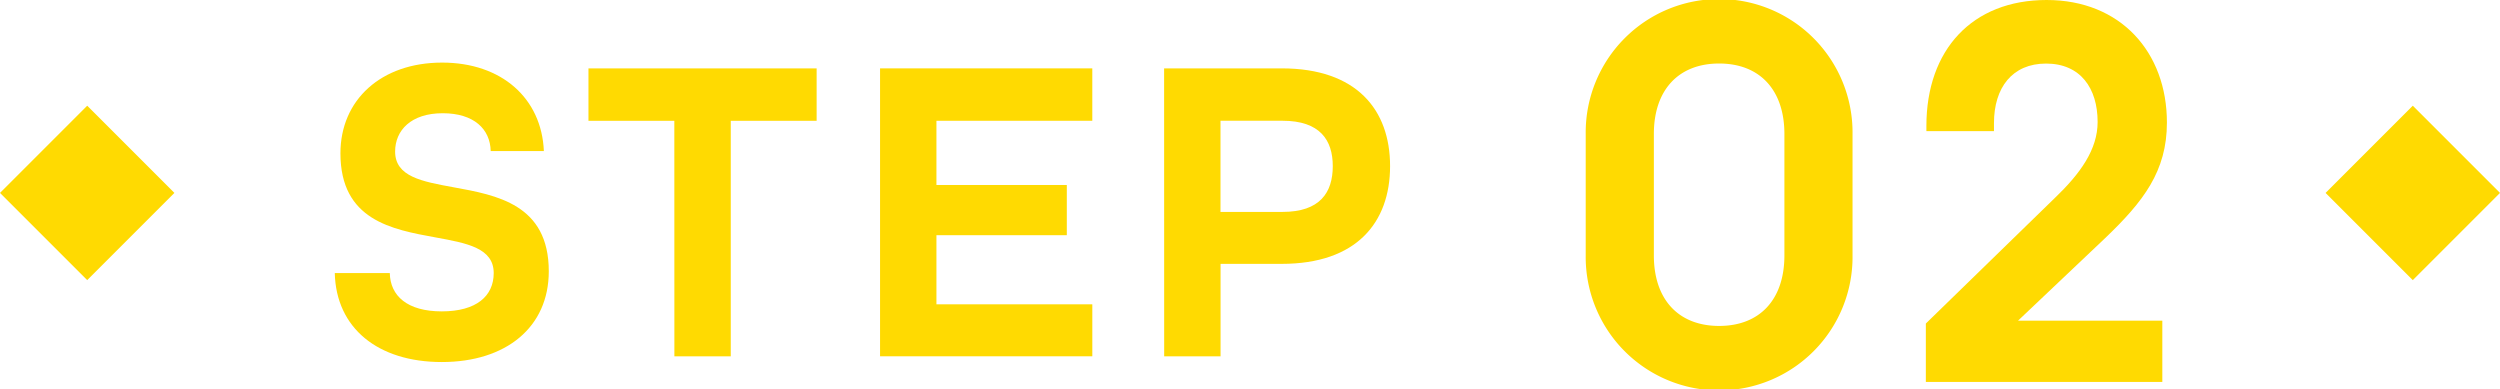 <svg xmlns="http://www.w3.org/2000/svg" width="141.9" height="22.101" viewBox="0 0 141.9 22.101"><g transform="translate(-889 -1904)"><g transform="translate(2015.552 -86)"><path d="M171.448,15.5h3.125c.025,1.3,1,2.174,2.949,2.174,1.975,0,2.949-.874,2.949-2.174,0-1.425-1.525-1.7-3.3-2.024-2.475-.451-5.4-.975-5.4-4.775,0-3.024,2.3-5.148,5.774-5.148,3.373,0,5.648,2.024,5.773,5.023H180.3c-.026-1.249-.951-2.149-2.725-2.149-1.8,0-2.7.974-2.7,2.175,0,1.424,1.524,1.7,3.3,2.024,2.473.45,5.422.975,5.422,4.773,0,3.175-2.424,5.15-6.073,5.15-3.624,0-6-1.925-6.074-5.049" transform="translate(-1279 1990)" fill="#ffda01"/><path d="M190.723,6.855h-4.874V3.881H198.8V6.855h-4.874V20.227h-3.2Z" transform="translate(-1279 1990)" fill="#ffda01"/><path d="M202.4,3.881h12.047V6.855H205.6V10.5H213v2.85h-7.4v3.923h8.848v2.95H202.4Z" transform="translate(-1279 1990)" fill="#ffda01"/><path d="M218.523,3.881H225.2c4.249,0,6.149,2.348,6.149,5.547s-1.9,5.549-6.149,5.549h-3.473v5.249h-3.2Zm6.724,8.147c2.124,0,2.849-1.1,2.849-2.6,0-1.474-.725-2.574-2.849-2.574h-3.524v5.174Z" transform="translate(-1279 1990)" fill="#ffda01"/><path d="M242.453,14.5V7.605a7.573,7.573,0,1,1,15.145,0V14.5a7.573,7.573,0,1,1-15.145,0m11.278,0V7.605c0-2.5-1.4-4-3.705-4s-3.705,1.5-3.705,4V14.5c0,2.5,1.4,4,3.705,4s3.705-1.494,3.705-4" transform="translate(-1279 1990)" fill="#ffda01"/><path d="M261.759,18.363l7.312-7.117c1.463-1.4,2.438-2.763,2.438-4.323,0-1.917-.975-3.315-2.926-3.315-1.917,0-2.957,1.364-2.957,3.38v.455H261.79V7.15c0-4.322,2.6-7.15,6.826-7.15,4.193,0,6.826,2.958,6.826,6.956,0,2.761-1.333,4.484-3.511,6.564l-4.94,4.681h8.19v3.477H261.759Z" transform="translate(-1279 1990)" fill="#ffda01"/></g><g transform="translate(414.45 -1)"><rect width="7" height="7" transform="translate(606.55 1915.95) rotate(-45)" fill="#ffda01"/><rect width="7" height="7" transform="translate(474.55 1915.95) rotate(-45)" fill="#ffda01"/></g></g></svg>